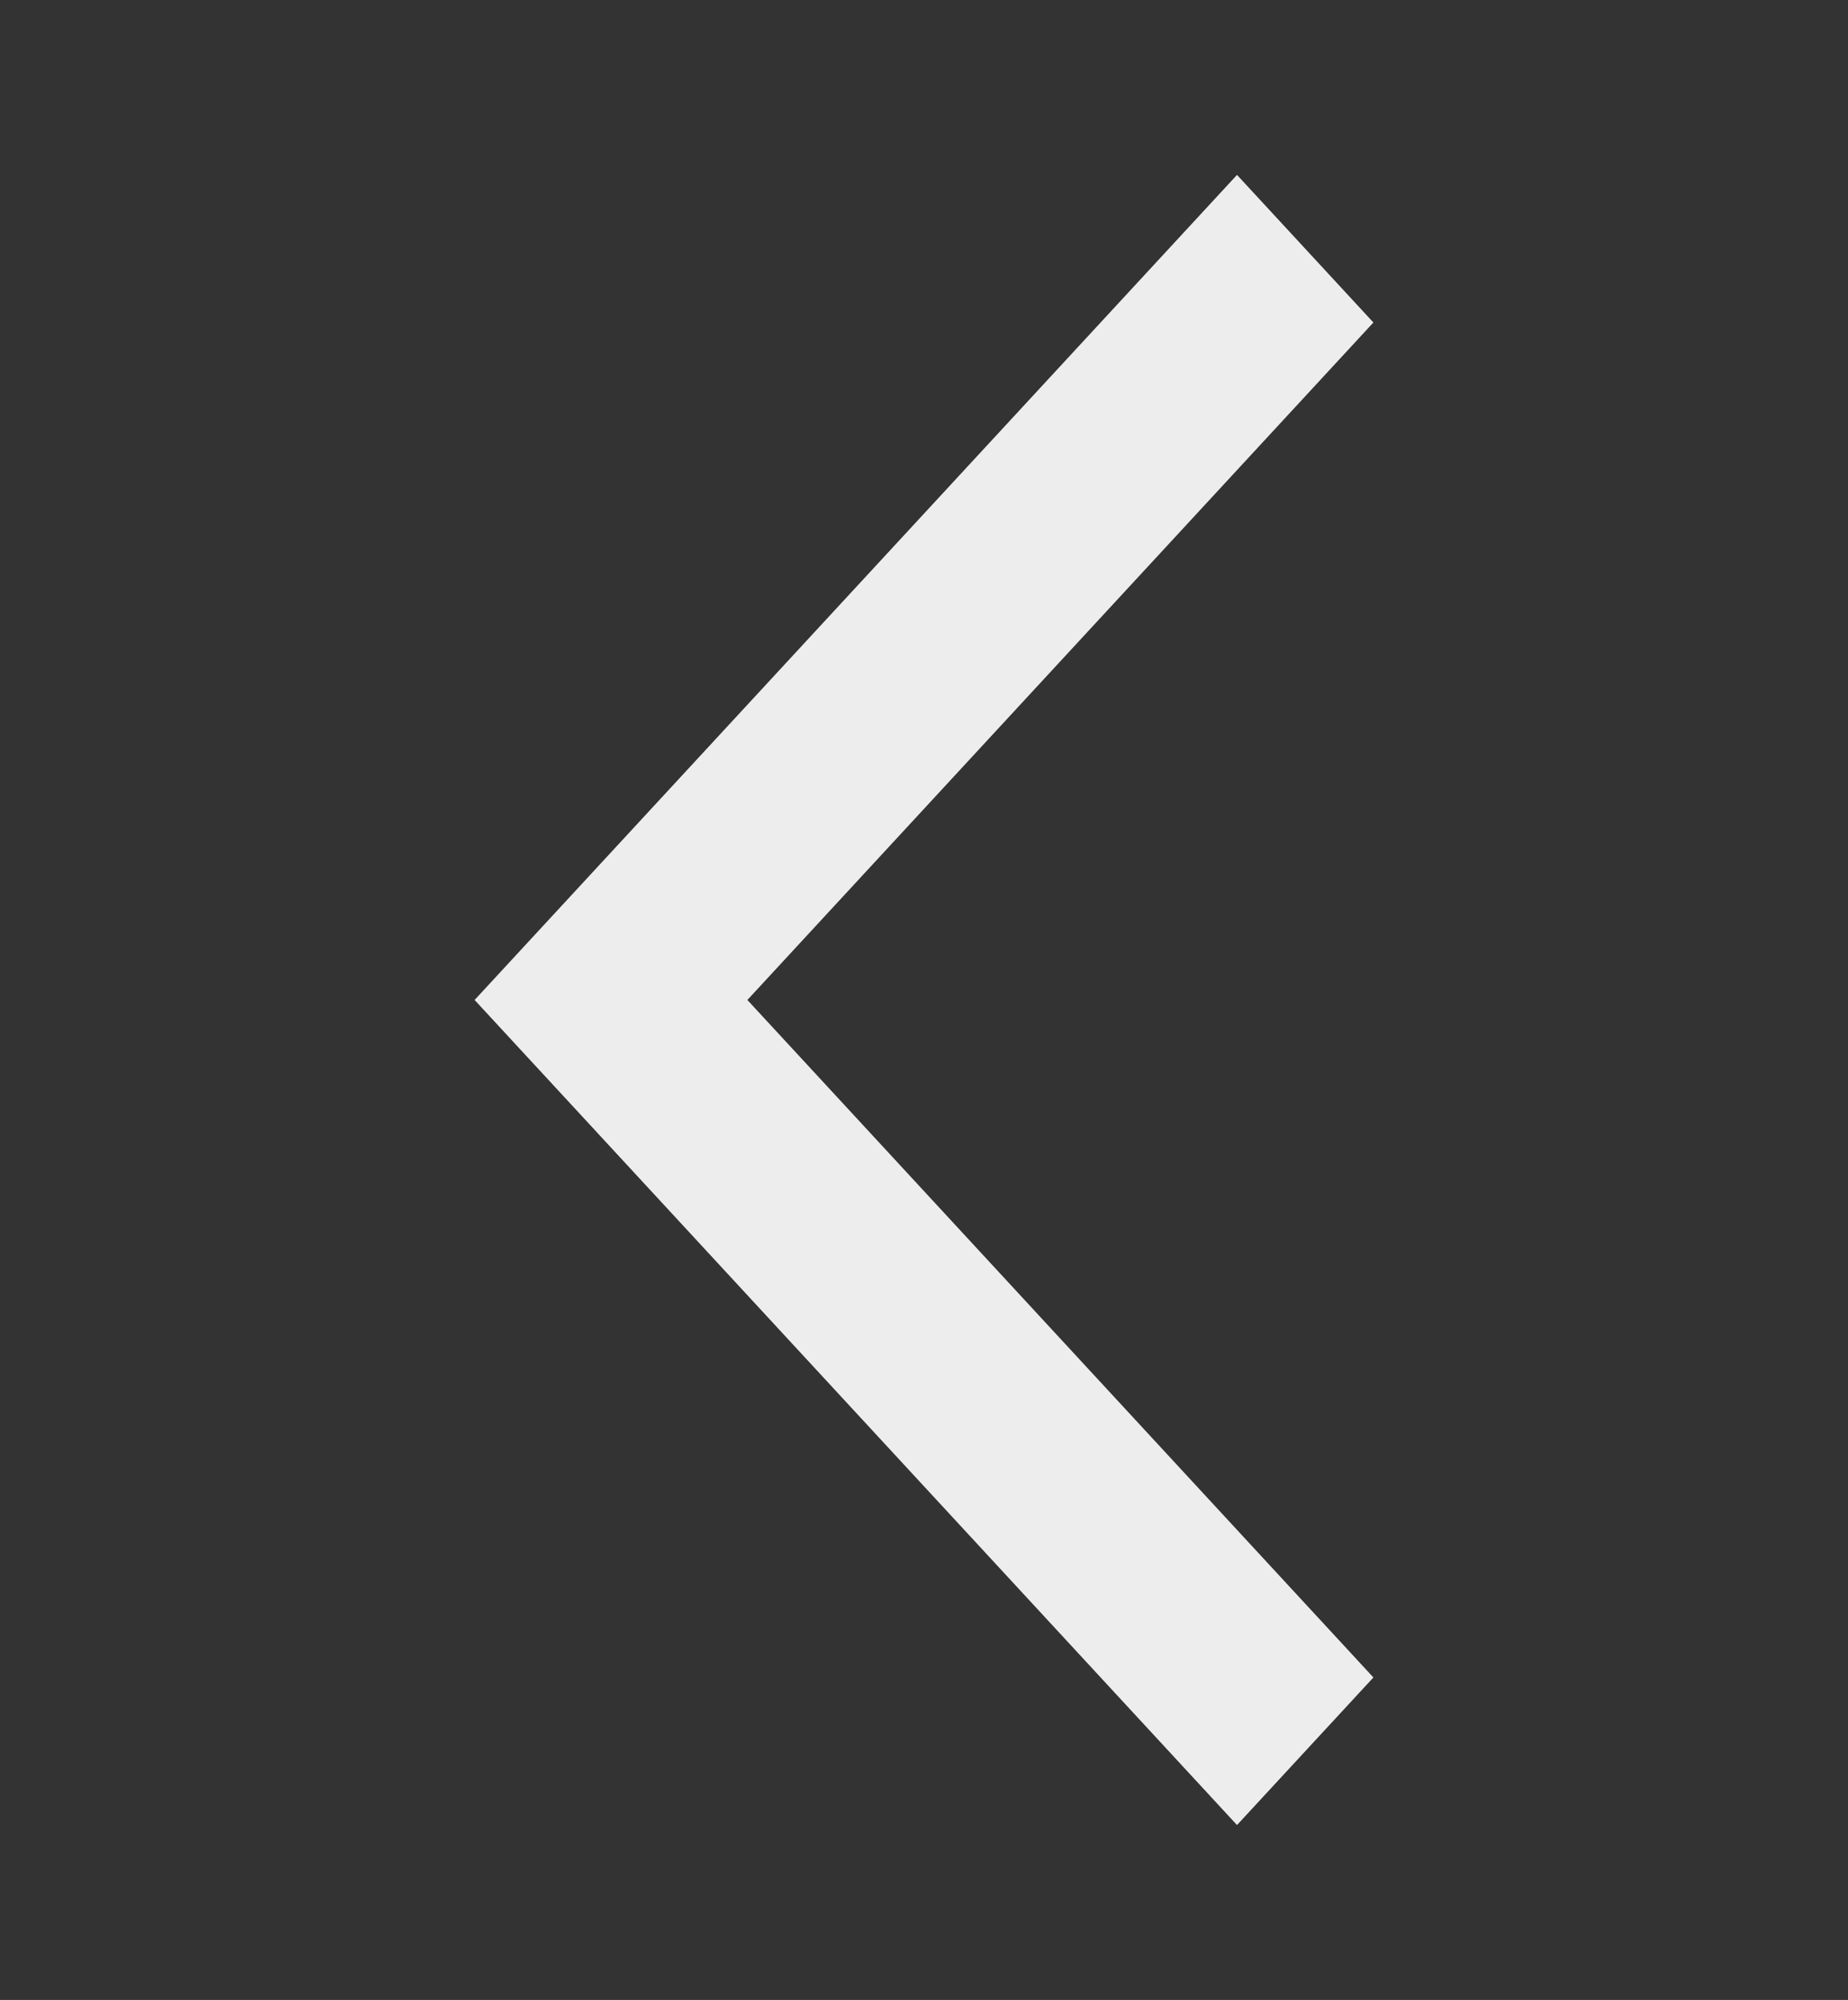 <svg width="61" height="66" viewBox="0 0 61 66" fill="none" xmlns="http://www.w3.org/2000/svg">
<rect x="0" y="0" width="61" height="66" fill="#333333" stroke="none"/>
<path d="M45.331 10.643L40.832 5.775L15.669 33L40.832 60.225L45.331 55.358L24.667 33L45.331 10.643H45.331Z" fill="white" fill-opacity="0.7"/>
<path d="M45.331 10.643L40.832 5.775L15.669 33L40.832 60.225L45.331 55.358L24.667 33L45.331 10.643H45.331Z" fill="white" fill-opacity="0.7"/>
</svg>
